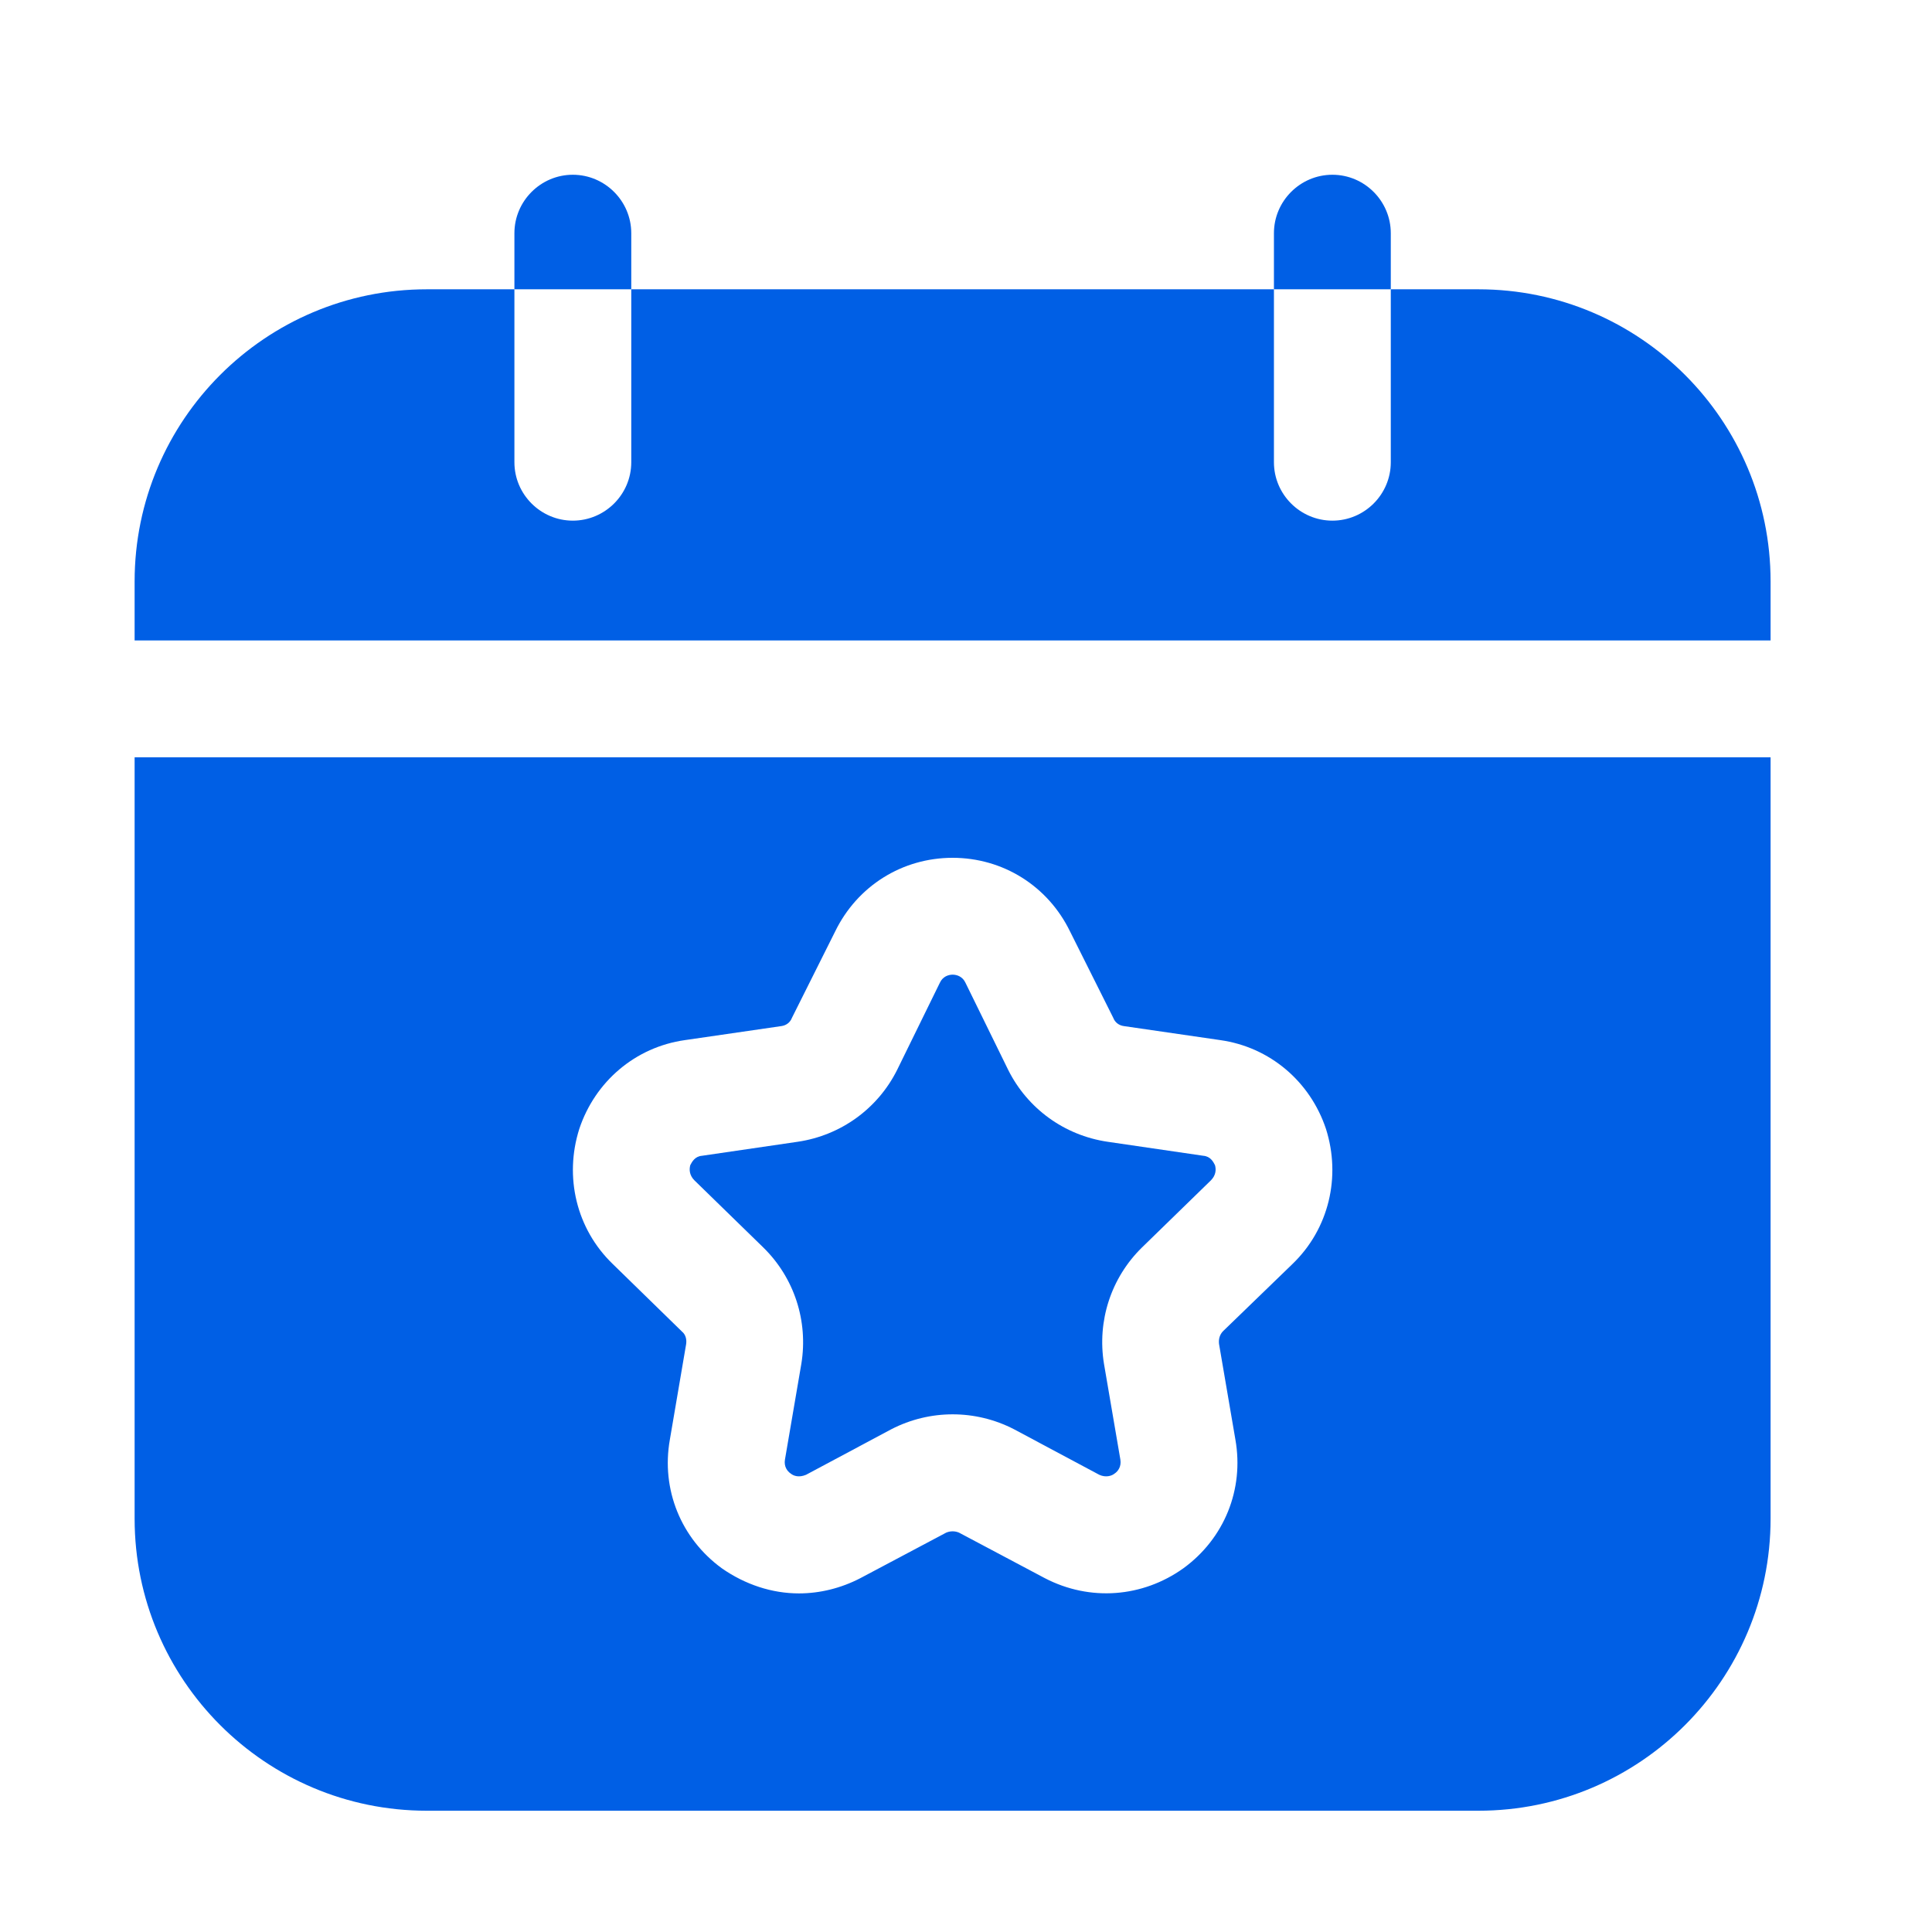 <svg width="31" height="31" viewBox="0 0 31 31" fill="none" xmlns="http://www.w3.org/2000/svg">
<path d="M23.723 4.642H22.316V7.417C22.316 7.933 21.895 8.354 21.379 8.354C20.863 8.354 20.441 7.933 20.441 7.417V4.642H10.129V7.417C10.129 7.933 9.707 8.354 9.191 8.354C8.676 8.354 8.254 7.933 8.254 7.417V4.642H6.848C4.26 4.642 2.16 6.742 2.16 9.329V10.276H28.41V9.329C28.41 6.742 26.31 4.642 23.723 4.642Z" fill="#005FE5"/>
<path d="M12.248 20.017C12.745 20.504 12.97 21.198 12.858 21.883L12.595 23.42C12.576 23.532 12.633 23.608 12.689 23.645C12.736 23.683 12.82 23.711 12.933 23.664L14.302 22.933C14.92 22.614 15.652 22.614 16.27 22.933L17.639 23.664C17.742 23.711 17.836 23.683 17.883 23.645C17.939 23.608 17.995 23.532 17.977 23.42L17.714 21.883C17.602 21.198 17.826 20.504 18.323 20.017L19.43 18.939C19.514 18.854 19.514 18.761 19.495 18.695C19.467 18.639 19.42 18.554 19.308 18.545L17.77 18.32C17.076 18.217 16.486 17.786 16.177 17.167L15.492 15.77C15.445 15.667 15.351 15.639 15.286 15.639C15.22 15.639 15.127 15.667 15.08 15.77L14.395 17.167C14.086 17.786 13.495 18.217 12.802 18.32L11.264 18.545C11.152 18.554 11.105 18.639 11.076 18.695C11.058 18.761 11.058 18.854 11.142 18.939L12.248 20.017Z" fill="#005FE5"/>
<path d="M2.16 24.367C2.16 26.954 4.26 29.054 6.848 29.054H23.723C26.31 29.054 28.41 26.954 28.41 24.367V12.151H2.16V24.367ZM9.295 18.114C9.548 17.354 10.194 16.801 10.991 16.689L12.538 16.464C12.613 16.454 12.679 16.407 12.707 16.332L13.401 14.945C13.757 14.214 14.479 13.764 15.285 13.764C16.091 13.764 16.813 14.214 17.169 14.945L17.863 16.332C17.891 16.407 17.957 16.454 18.032 16.464L19.579 16.689C20.376 16.801 21.023 17.354 21.276 18.114C21.52 18.883 21.323 19.717 20.741 20.279L19.626 21.358C19.57 21.414 19.551 21.489 19.56 21.564L19.823 23.101C19.963 23.898 19.645 24.686 18.988 25.164C18.332 25.633 17.488 25.698 16.766 25.323L15.388 24.592C15.323 24.564 15.248 24.564 15.182 24.592L13.804 25.323C13.495 25.483 13.157 25.567 12.819 25.567C12.388 25.567 11.957 25.426 11.582 25.164C10.926 24.686 10.607 23.898 10.748 23.101L11.01 21.564C11.02 21.489 11.001 21.414 10.944 21.367L9.829 20.279C9.248 19.717 9.051 18.883 9.295 18.114Z" fill="#005FE5"/>
<path d="M10.129 3.742C10.129 3.226 9.707 2.804 9.191 2.804C8.676 2.804 8.254 3.226 8.254 3.742V4.642H10.129V3.742Z" fill="#005FE5"/>
<path d="M22.316 3.742C22.316 3.226 21.895 2.804 21.379 2.804C20.863 2.804 20.441 3.226 20.441 3.742V4.642H22.316V3.742Z" fill="#005FE5"/>
</svg>

